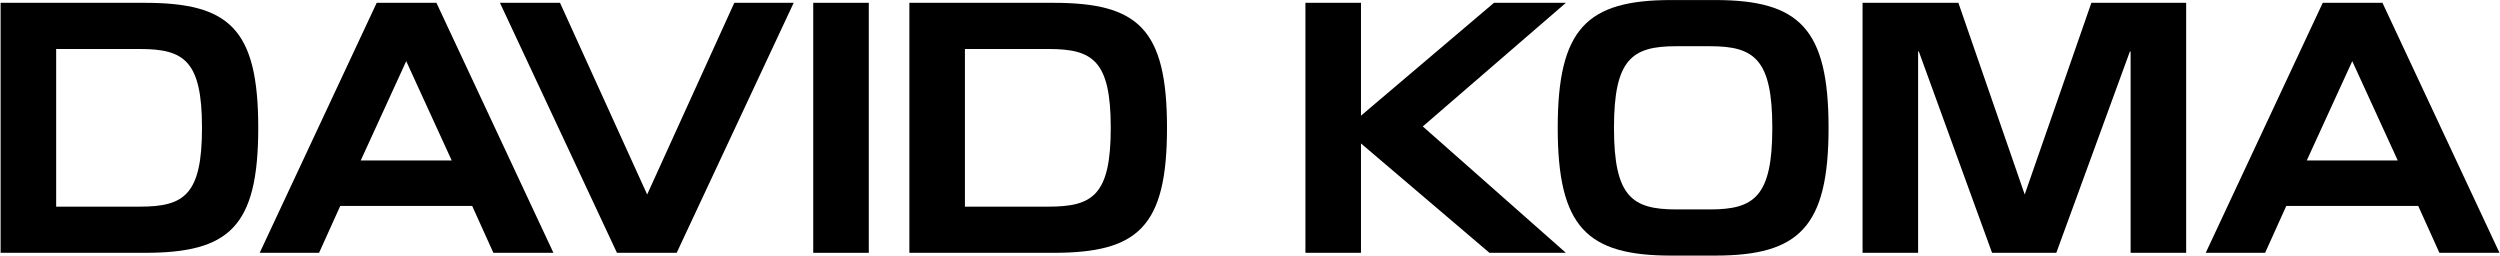 <?xml version="1.0" encoding="UTF-8"?> <svg xmlns="http://www.w3.org/2000/svg" fill="none" viewBox="0 0 2304 236" height="236" width="2304"><path fill="black" d="M0.56 233V2.6H133.36C211.12 2.6 238 26.28 238 117.8C238 209.32 211.12 233 133.36 233H0.56ZM51.76 190.44H128.88C169.52 190.44 186.16 179.88 186.16 117.8C186.16 55.72 169.52 45.16 128.88 45.16H51.76V190.44Z"></path><path fill="black" d="M454.692 233L435.172 189.8H313.572L294.052 233H239.332L347.172 2.6H402.212L510.052 233H454.692ZM332.452 147.88H416.292L374.372 56.36L332.452 147.88Z"></path><path fill="black" d="M596.422 179.24L676.742 2.6H731.462L623.622 233H568.582L460.742 2.6H516.102L596.422 179.24Z"></path><path fill="black" d="M749.477 233V2.6H800.677V233H749.477Z"></path><path fill="black" d="M838.075 233V2.6H970.875C1048.63 2.6 1075.51 26.28 1075.51 117.8C1075.51 209.32 1048.63 233 970.875 233H838.075ZM889.275 190.44H966.395C1007.03 190.44 1023.67 179.88 1023.67 117.8C1023.67 55.72 1007.03 45.16 966.395 45.16H889.275V190.44Z"></path><path fill="black" d="M1254.28 2.6V106.6L1376.84 2.6H1442.76V2.92L1311.24 116.52L1442.76 232.68V233H1372.68L1254.28 132.2V233H1203.08V2.6H1254.28Z"></path><path fill="black" d="M1580.56 235.56H1540.24C1462.48 235.56 1435.6 209.32 1435.6 117.8C1435.6 26.28 1462.48 0.04 1540.24 0.04H1580.56C1658.32 0.04 1685.2 26.28 1685.2 117.8C1685.2 209.32 1658 235.56 1580.56 235.56ZM1544.72 193H1576.08C1616.72 193 1633.36 181.16 1633.36 117.8C1633.36 54.44 1616.72 42.6 1576.08 42.6H1544.72C1504.08 42.6 1487.44 54.44 1487.44 117.8C1487.44 181.16 1504.08 193 1544.72 193Z"></path><path fill="black" d="M1716.53 233V2.6H1804.85L1865.97 179.24L1927.41 2.6H2014.77V233H1963.57V47.4H1962.93L1895.09 233H1835.89L1768.37 47.4H1767.73V233H1716.53Z"></path><path fill="black" d="M2248.16 233L2228.64 189.8H2107.04L2087.52 233H2032.8L2140.64 2.6H2195.68L2303.52 233H2248.16ZM2125.92 147.88H2209.76L2167.84 56.36L2125.92 147.88Z"></path></svg> 